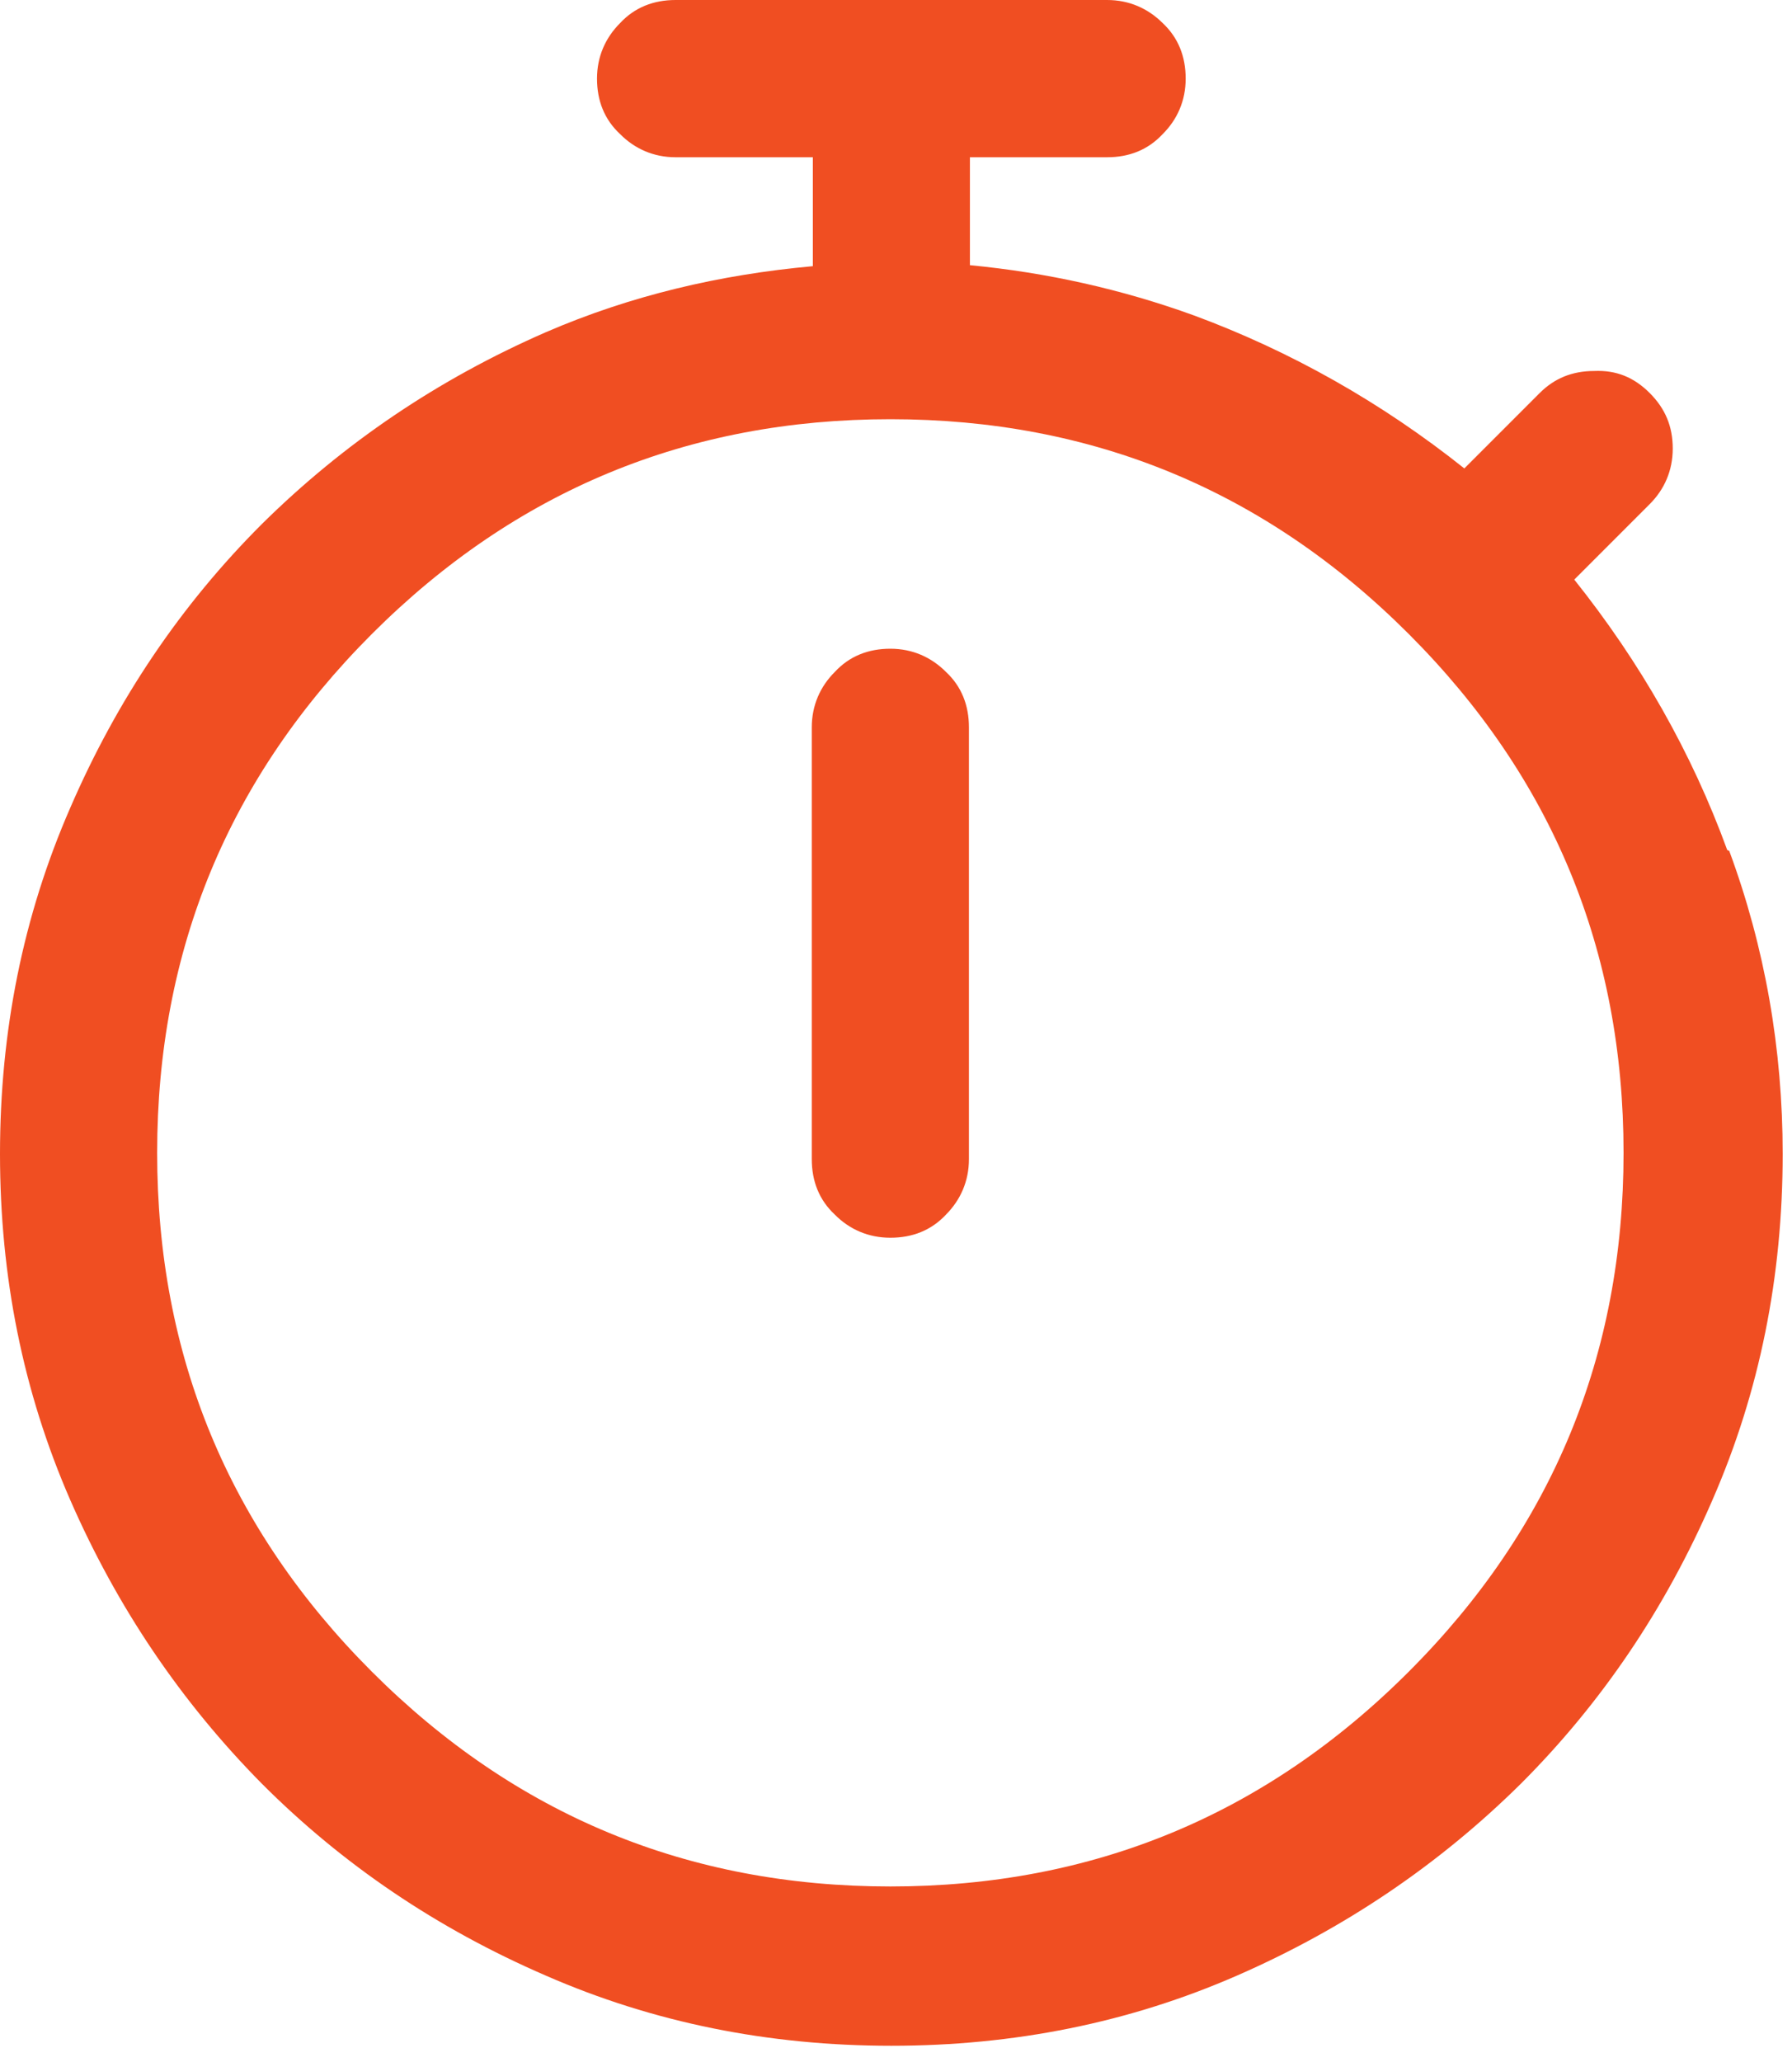 <svg width="20" height="23" viewBox="0 0 20 23" fill="none" xmlns="http://www.w3.org/2000/svg"><path d="M9.937 7.236C9.692 7.236 9.481 7.318 9.318 7.494C9.154 7.657 9.06 7.868 9.06 8.113V12.929C9.06 13.175 9.142 13.385 9.318 13.549C9.481 13.713 9.692 13.806 9.937 13.806C10.183 13.806 10.393 13.724 10.557 13.549C10.72 13.385 10.814 13.175 10.814 12.929V8.113C10.814 7.868 10.732 7.657 10.557 7.494C10.393 7.33 10.183 7.236 9.937 7.236Z" fill="#F04E22"/><path d="M19.277 9.481C18.88 8.393 18.307 7.388 17.57 6.465L18.412 5.623C18.576 5.459 18.669 5.249 18.669 5.003C18.669 4.758 18.587 4.559 18.412 4.384C18.236 4.208 18.038 4.127 17.792 4.138C17.547 4.138 17.348 4.22 17.184 4.384L16.343 5.225C15.419 4.489 14.402 3.916 13.327 3.519C12.52 3.226 11.678 3.039 10.825 2.958V1.754H12.356C12.602 1.754 12.812 1.672 12.976 1.496C13.14 1.333 13.233 1.122 13.233 0.877C13.233 0.631 13.151 0.421 12.976 0.257C12.812 0.094 12.602 0 12.356 0H7.54C7.295 0 7.084 0.082 6.921 0.257C6.757 0.421 6.663 0.631 6.663 0.877C6.663 1.122 6.745 1.333 6.921 1.496C7.084 1.66 7.295 1.754 7.54 1.754H9.072V2.969C8.031 3.063 7.037 3.297 6.091 3.706C4.886 4.232 3.834 4.945 2.923 5.845C2.022 6.745 1.309 7.797 0.783 9.013C0.257 10.217 0 11.503 0 12.871C0 14.239 0.257 15.524 0.783 16.729C1.309 17.933 2.022 18.985 2.923 19.896C3.823 20.797 4.875 21.51 6.091 22.036C7.295 22.562 8.581 22.819 9.948 22.819C11.316 22.819 12.602 22.562 13.806 22.036C15.01 21.51 16.062 20.797 16.974 19.896C17.874 18.996 18.587 17.944 19.113 16.729C19.639 15.524 19.896 14.239 19.896 12.871C19.896 11.702 19.698 10.568 19.3 9.492L19.277 9.481ZM15.723 18.646C14.122 20.247 12.193 21.042 9.937 21.042C7.68 21.042 5.752 20.247 4.15 18.646C2.548 17.044 1.754 15.115 1.754 12.859C1.754 10.603 2.548 8.674 4.15 7.072C5.752 5.471 7.68 4.676 9.937 4.676C12.193 4.676 14.122 5.471 15.723 7.072C17.325 8.674 18.12 10.603 18.12 12.859C18.12 15.115 17.325 17.044 15.723 18.646Z" fill="#F04E22"/></svg>
